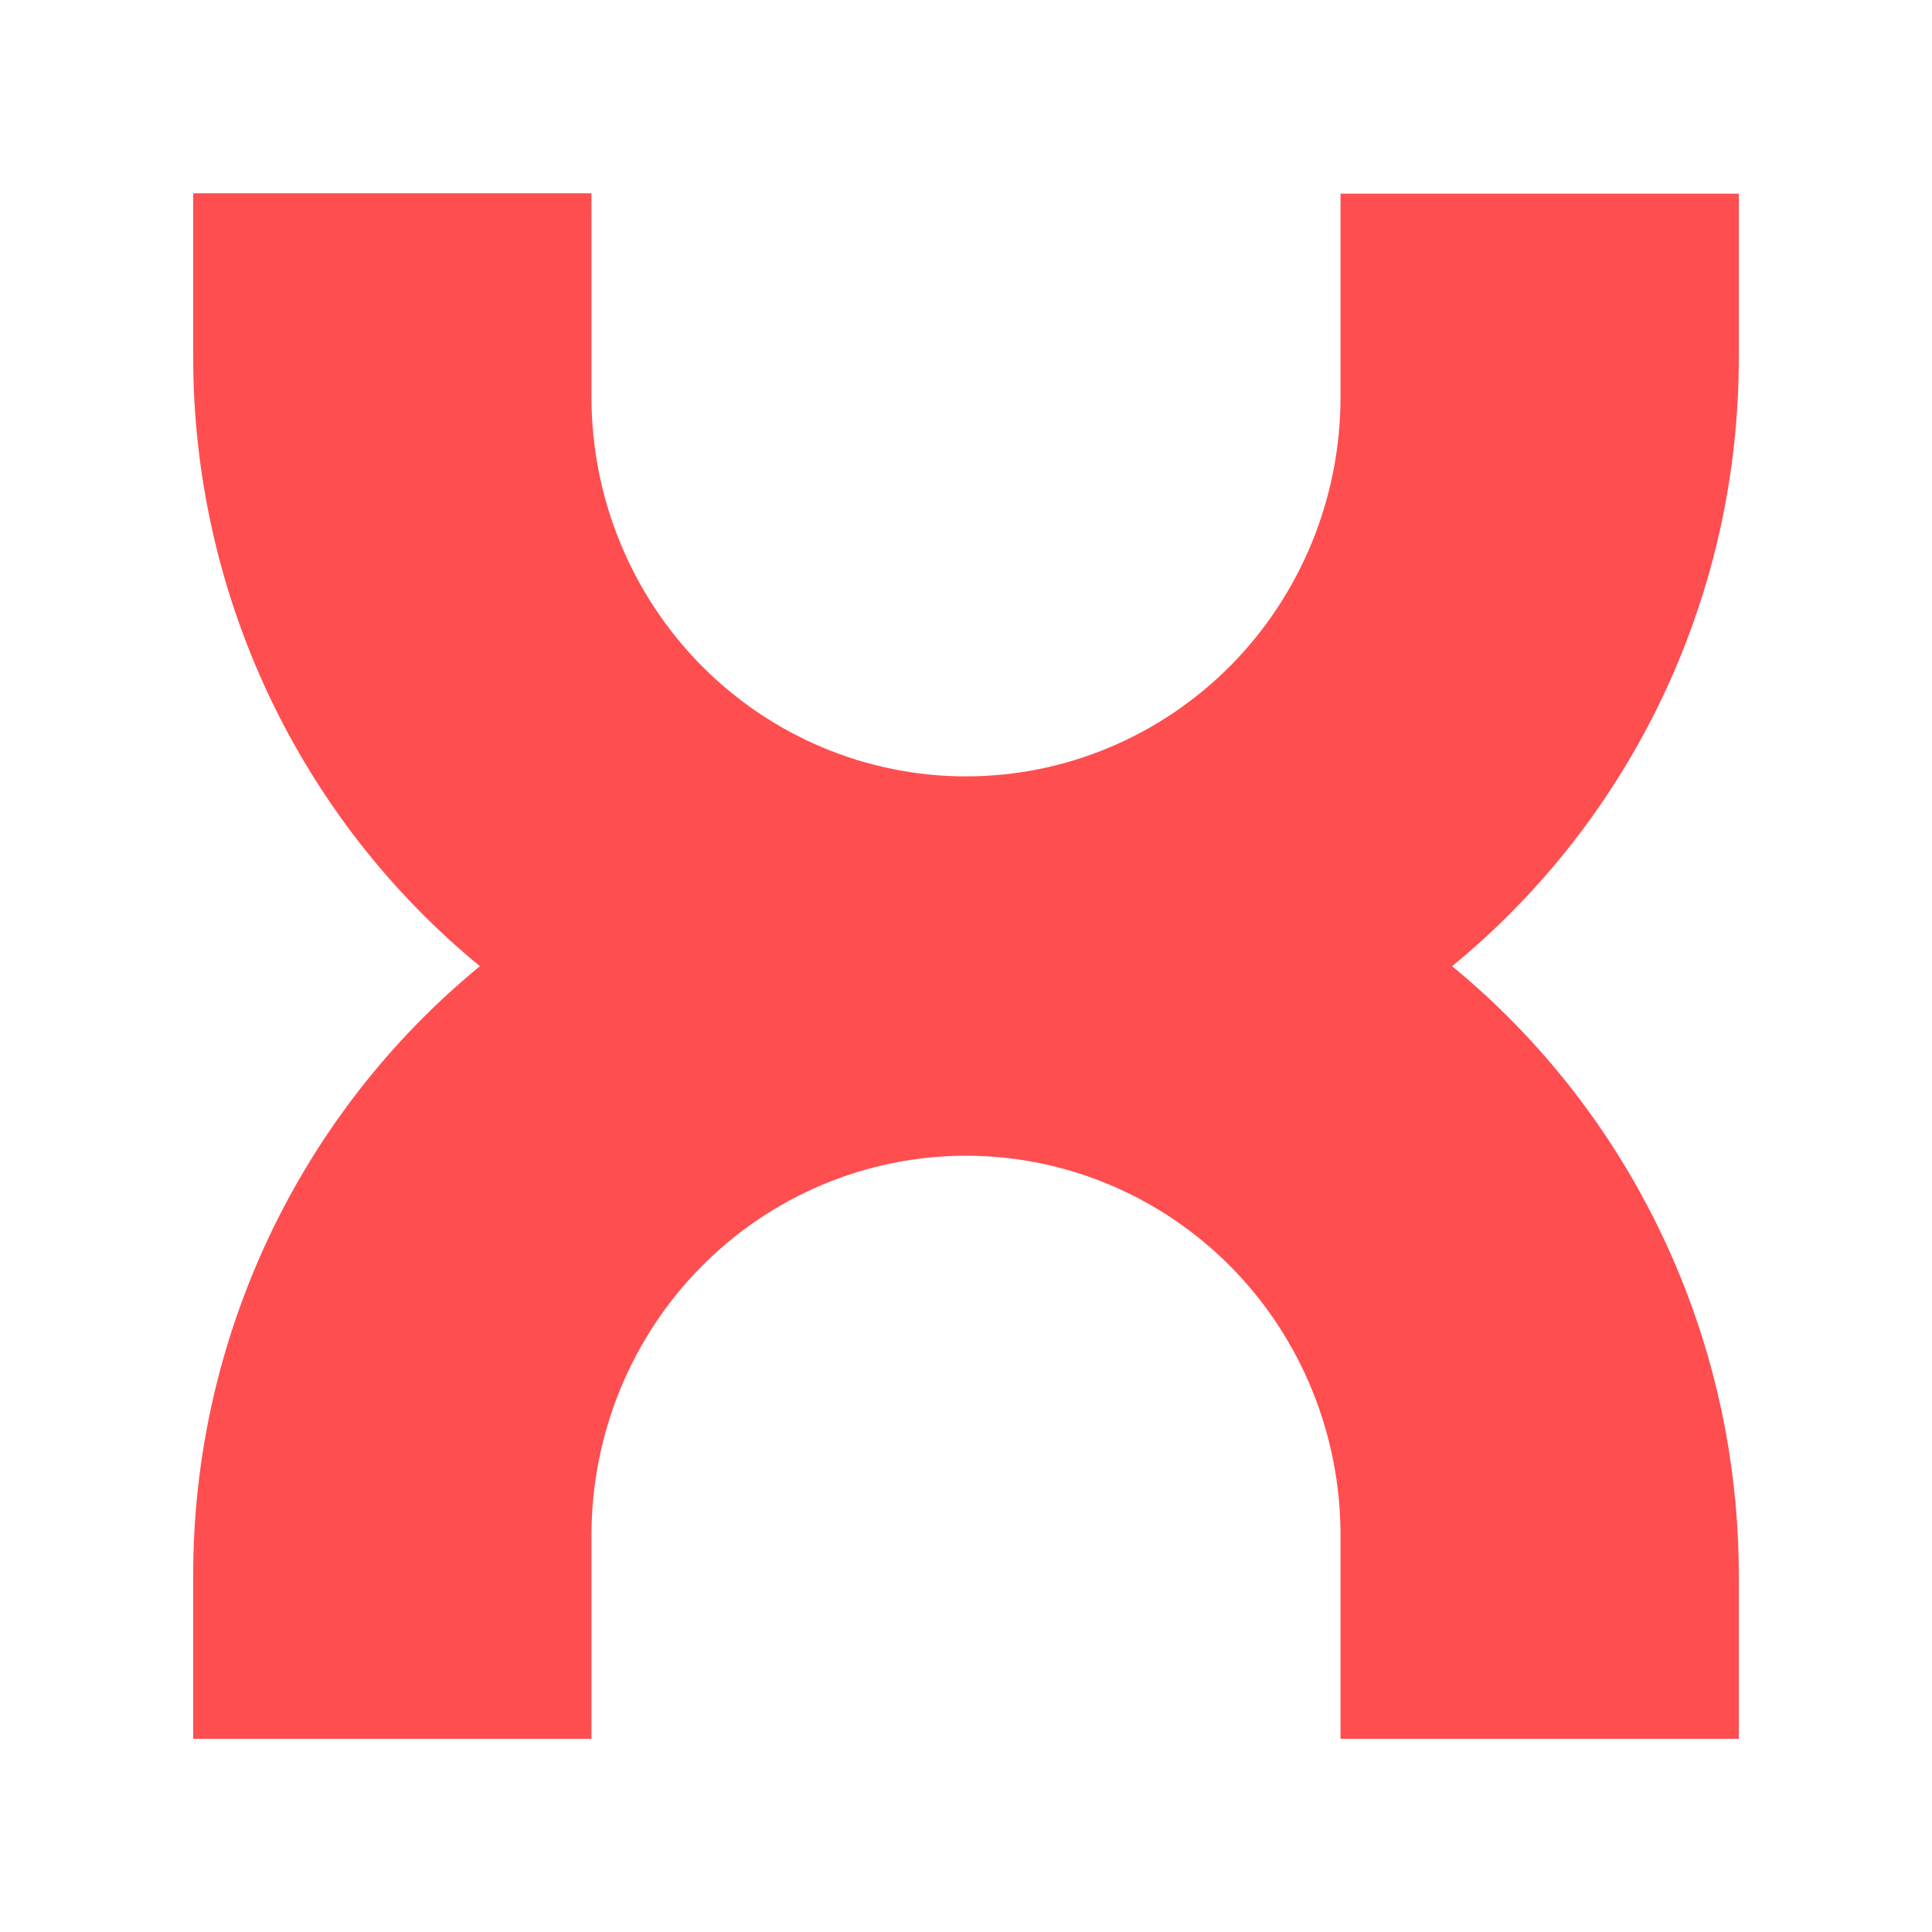 <svg width="20" height="20" viewBox="0 0 20 20" fill="none" xmlns="http://www.w3.org/2000/svg">
<path fill-rule="evenodd" clip-rule="evenodd" d="M13.877 2.005H18V3.689C18.003 4.899 17.738 6.095 17.224 7.187C16.71 8.28 15.961 9.241 15.032 10.002C15.96 10.764 16.708 11.726 17.221 12.819C17.735 13.911 18.001 15.106 18 16.316V18H13.877V15.892C13.877 14.85 13.469 13.851 12.742 13.114C12.014 12.378 11.028 11.964 10 11.964C8.972 11.964 7.985 12.378 7.258 13.114C6.531 13.851 6.123 14.85 6.123 15.892V18H2V16.316C1.998 15.106 2.264 13.911 2.778 12.818C3.291 11.726 4.04 10.763 4.968 10.002C4.039 9.24 3.291 8.278 2.777 7.185C2.264 6.092 1.998 4.897 2 3.687V2.001H6.123V4.11C6.123 5.151 6.531 6.15 7.258 6.887C7.985 7.623 8.972 8.037 10 8.037C11.028 8.037 12.014 7.623 12.742 6.887C13.469 6.15 13.877 5.151 13.877 4.11V2V2.005Z" fill="#FF4E50"/>
</svg>
